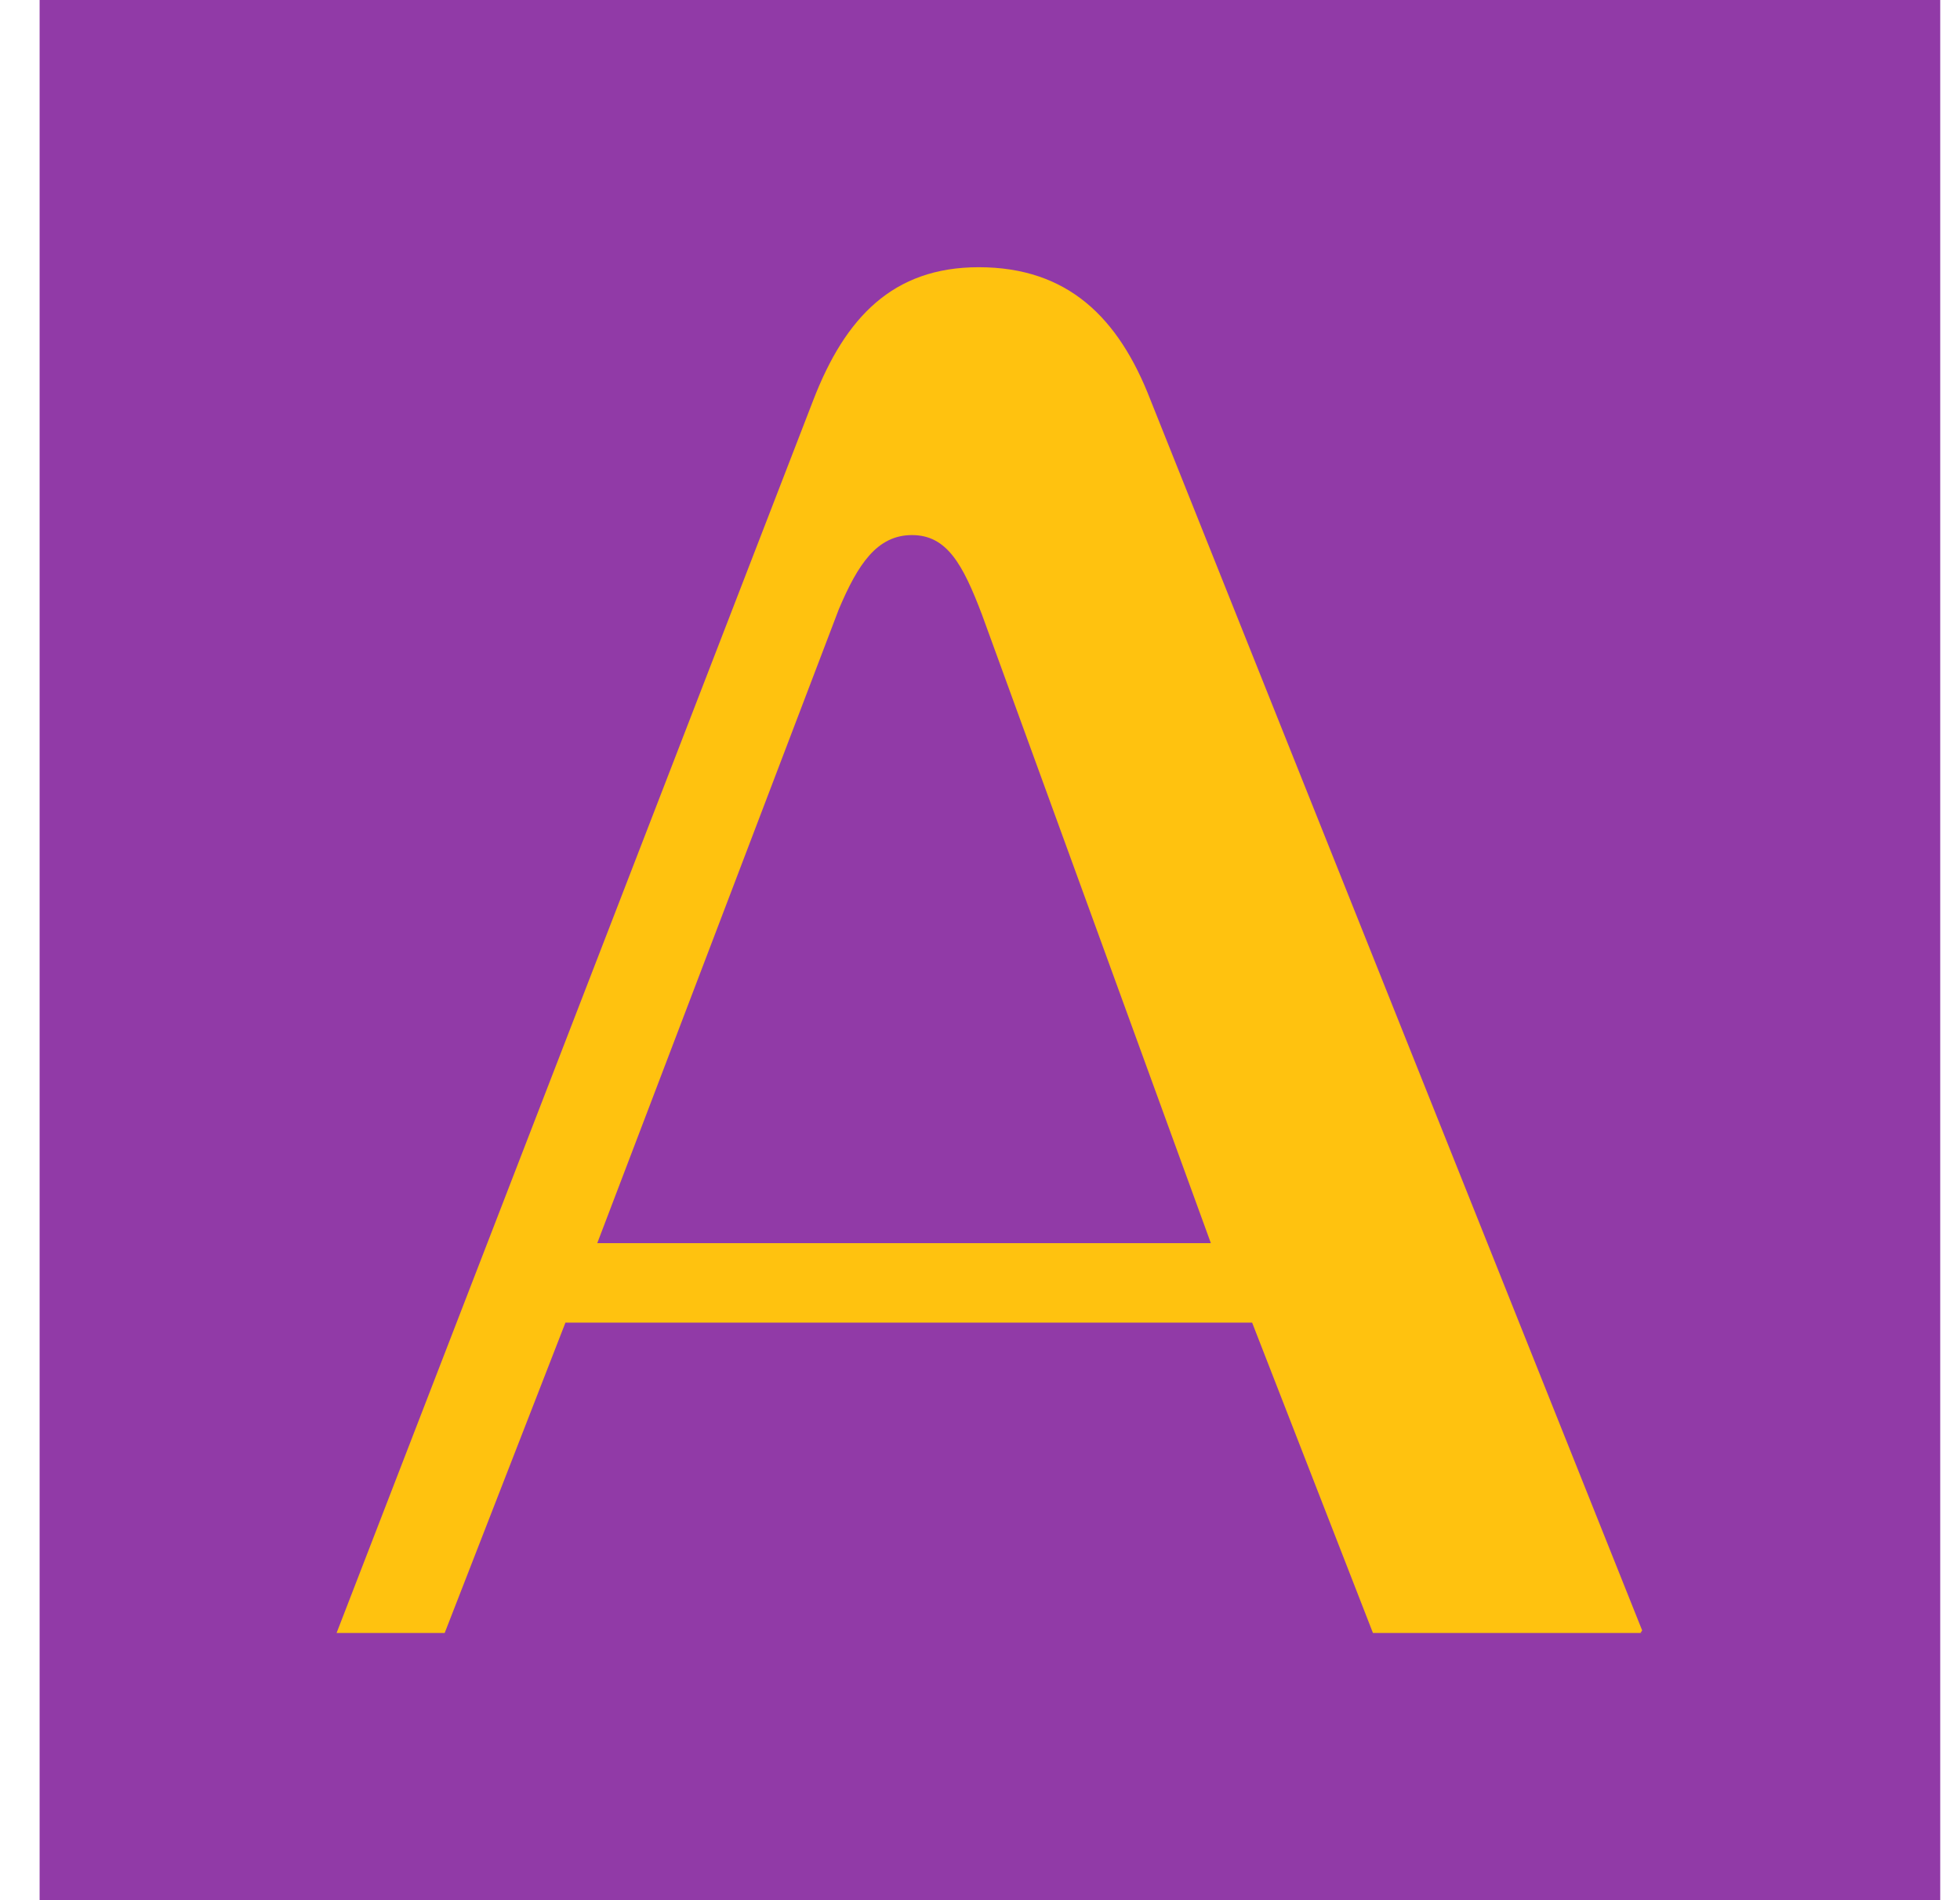 <svg xmlns="http://www.w3.org/2000/svg" fill="none" viewBox="0 0 33 32" height="32" width="33">
<rect fill="#913AA7" transform="translate(0.667)" height="32" width="32"></rect>
<path fill="#FFC20F" d="M10.056 20.935L14.123 10.26C14.444 9.501 14.767 9.011 15.355 9.011C15.943 9.011 16.211 9.502 16.533 10.35L20.387 20.935H10.056ZM16.478 4.5C15.033 4.5 14.23 5.349 13.695 6.733L5.667 27.5H7.487L9.52 22.274H21.082L23.116 27.5H27.667L27.621 27.498L27.649 27.458L19.369 6.732C18.834 5.348 17.977 4.5 16.478 4.5Z"></path>
</svg>
